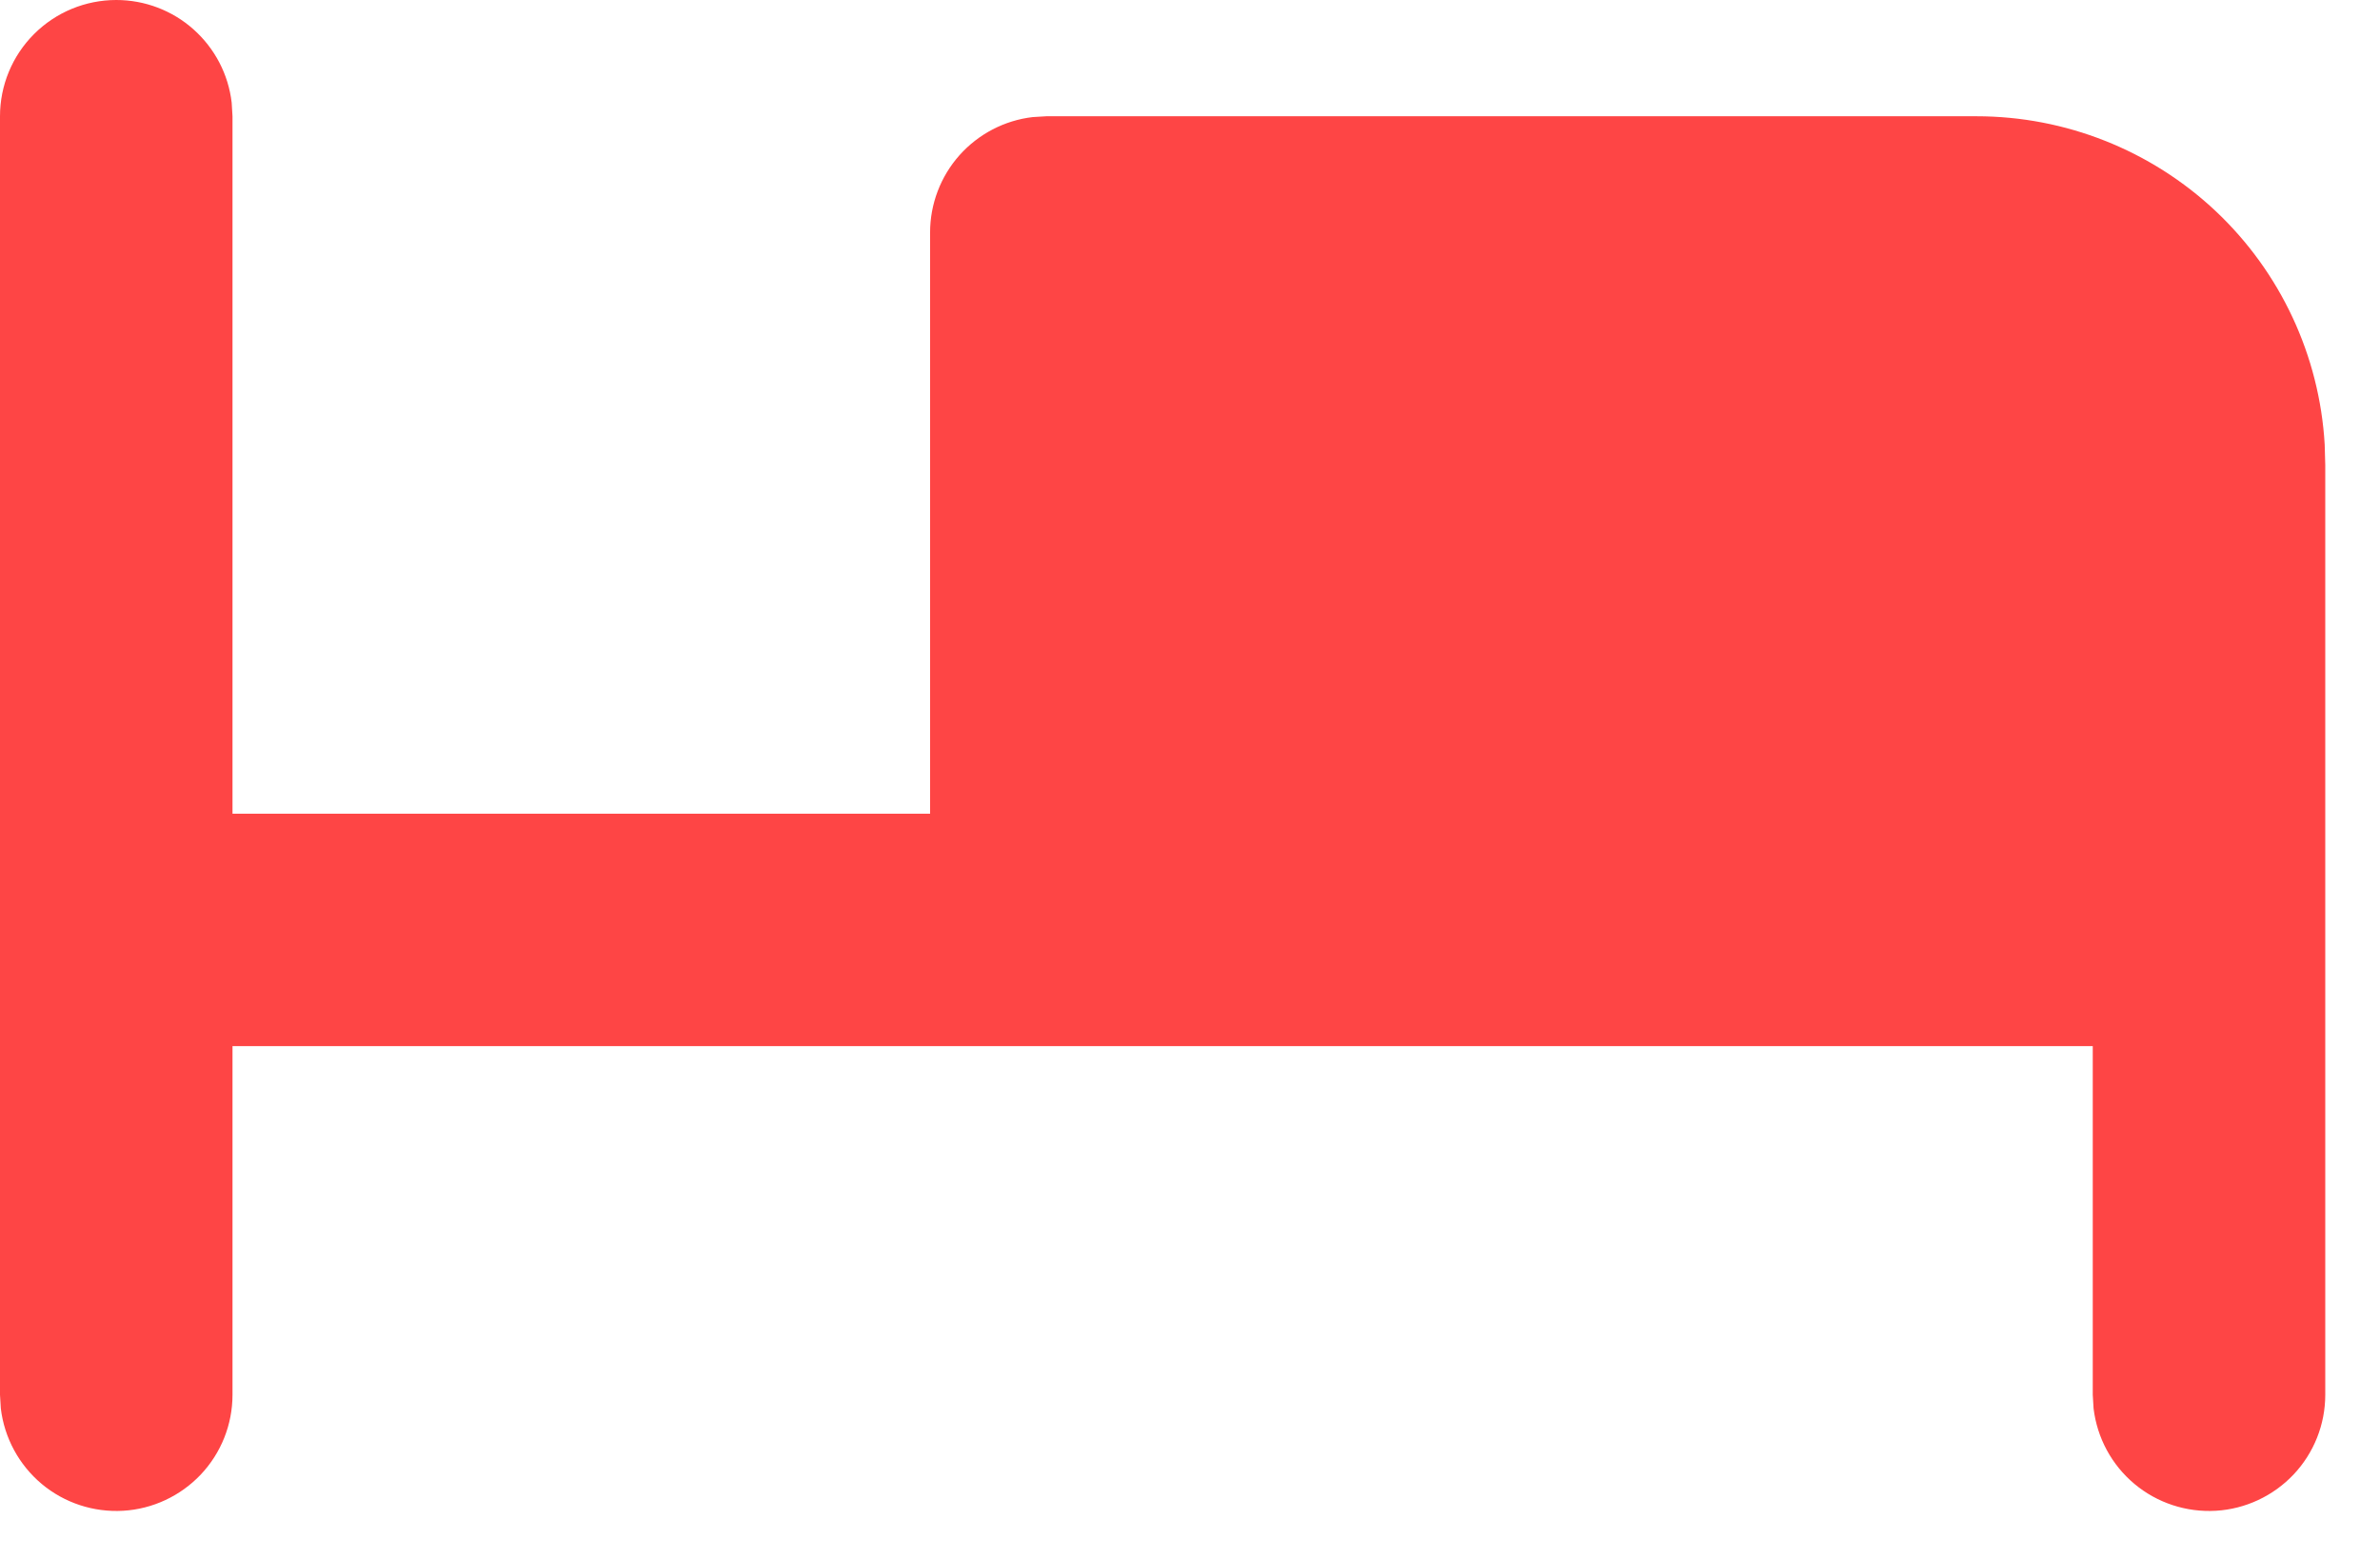 <?xml version="1.0" encoding="utf-8"?>
<svg xmlns="http://www.w3.org/2000/svg" fill="none" height="100%" overflow="visible" preserveAspectRatio="none" style="display: block;" viewBox="0 0 29 19" width="100%">
<path d="M1.417 0C1.764 4.57733e-05 2.099 0.127 2.358 0.358C2.617 0.589 2.783 0.906 2.823 1.251L2.833 1.417V9.917H11.333V2.833C11.333 2.486 11.461 2.151 11.691 1.892C11.922 1.633 12.24 1.467 12.584 1.427L12.75 1.417H24.083C25.167 1.417 26.21 1.831 26.999 2.574C27.788 3.318 28.263 4.335 28.326 5.417L28.333 5.667V17C28.333 17.361 28.195 17.708 27.947 17.971C27.699 18.233 27.36 18.392 27 18.413C26.639 18.434 26.284 18.317 26.007 18.085C25.73 17.853 25.553 17.524 25.51 17.166L25.5 17V12.75H2.833V17C2.833 17.361 2.695 17.708 2.447 17.971C2.199 18.233 1.86 18.392 1.5 18.413C1.139 18.434 0.784 18.317 0.507 18.085C0.231 17.853 0.053 17.524 0.01 17.166L0 17V1.417C0 1.041 0.149 0.681 0.415 0.415C0.681 0.149 1.041 0 1.417 0Z" fill="#FE4545" id="Vector"/>
</svg>